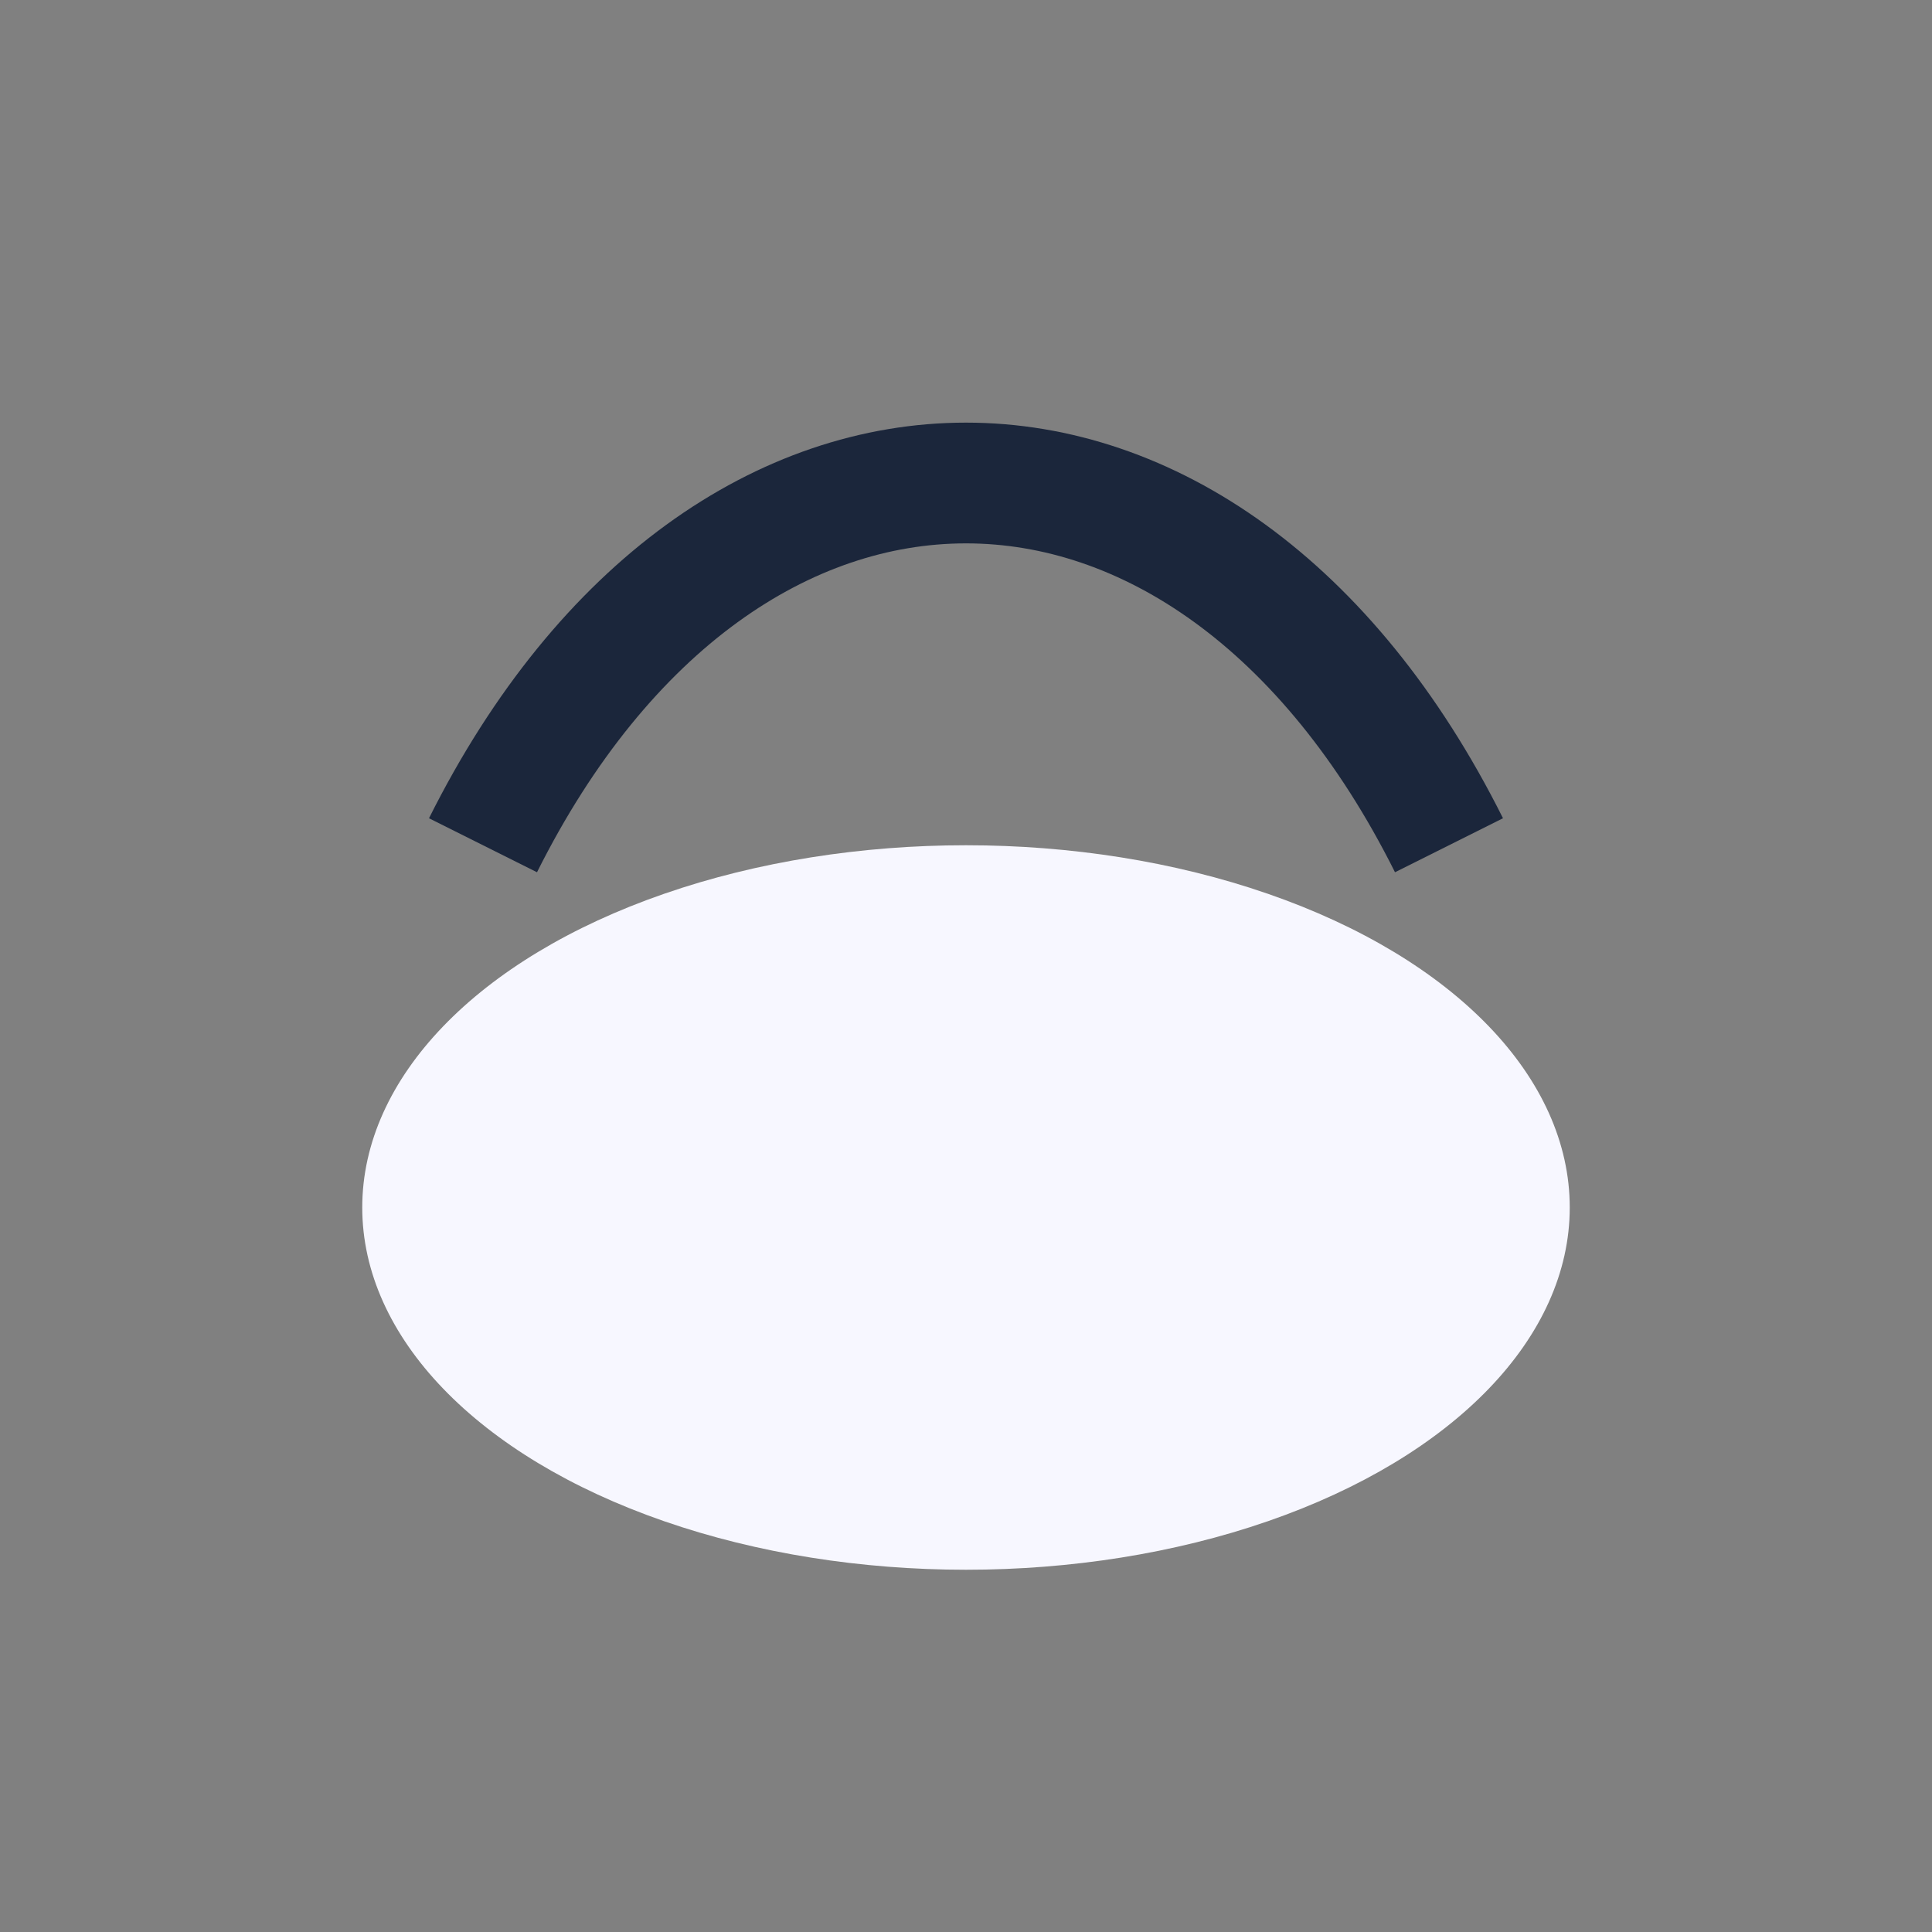 <?xml version="1.0" encoding="UTF-8"?>
<svg xmlns="http://www.w3.org/2000/svg" width="32" height="32" viewBox="0 0 32 32"><rect x="0" y="0" width="32" height="32" fill="#808080" stroke="none"/><ellipse cx="16" cy="20" rx="10" ry="6" fill="#F7F7FF"/><path d="M8 14c4-8 12-8 16 0" stroke="#1B263B" stroke-width="2" fill="none"/></svg>